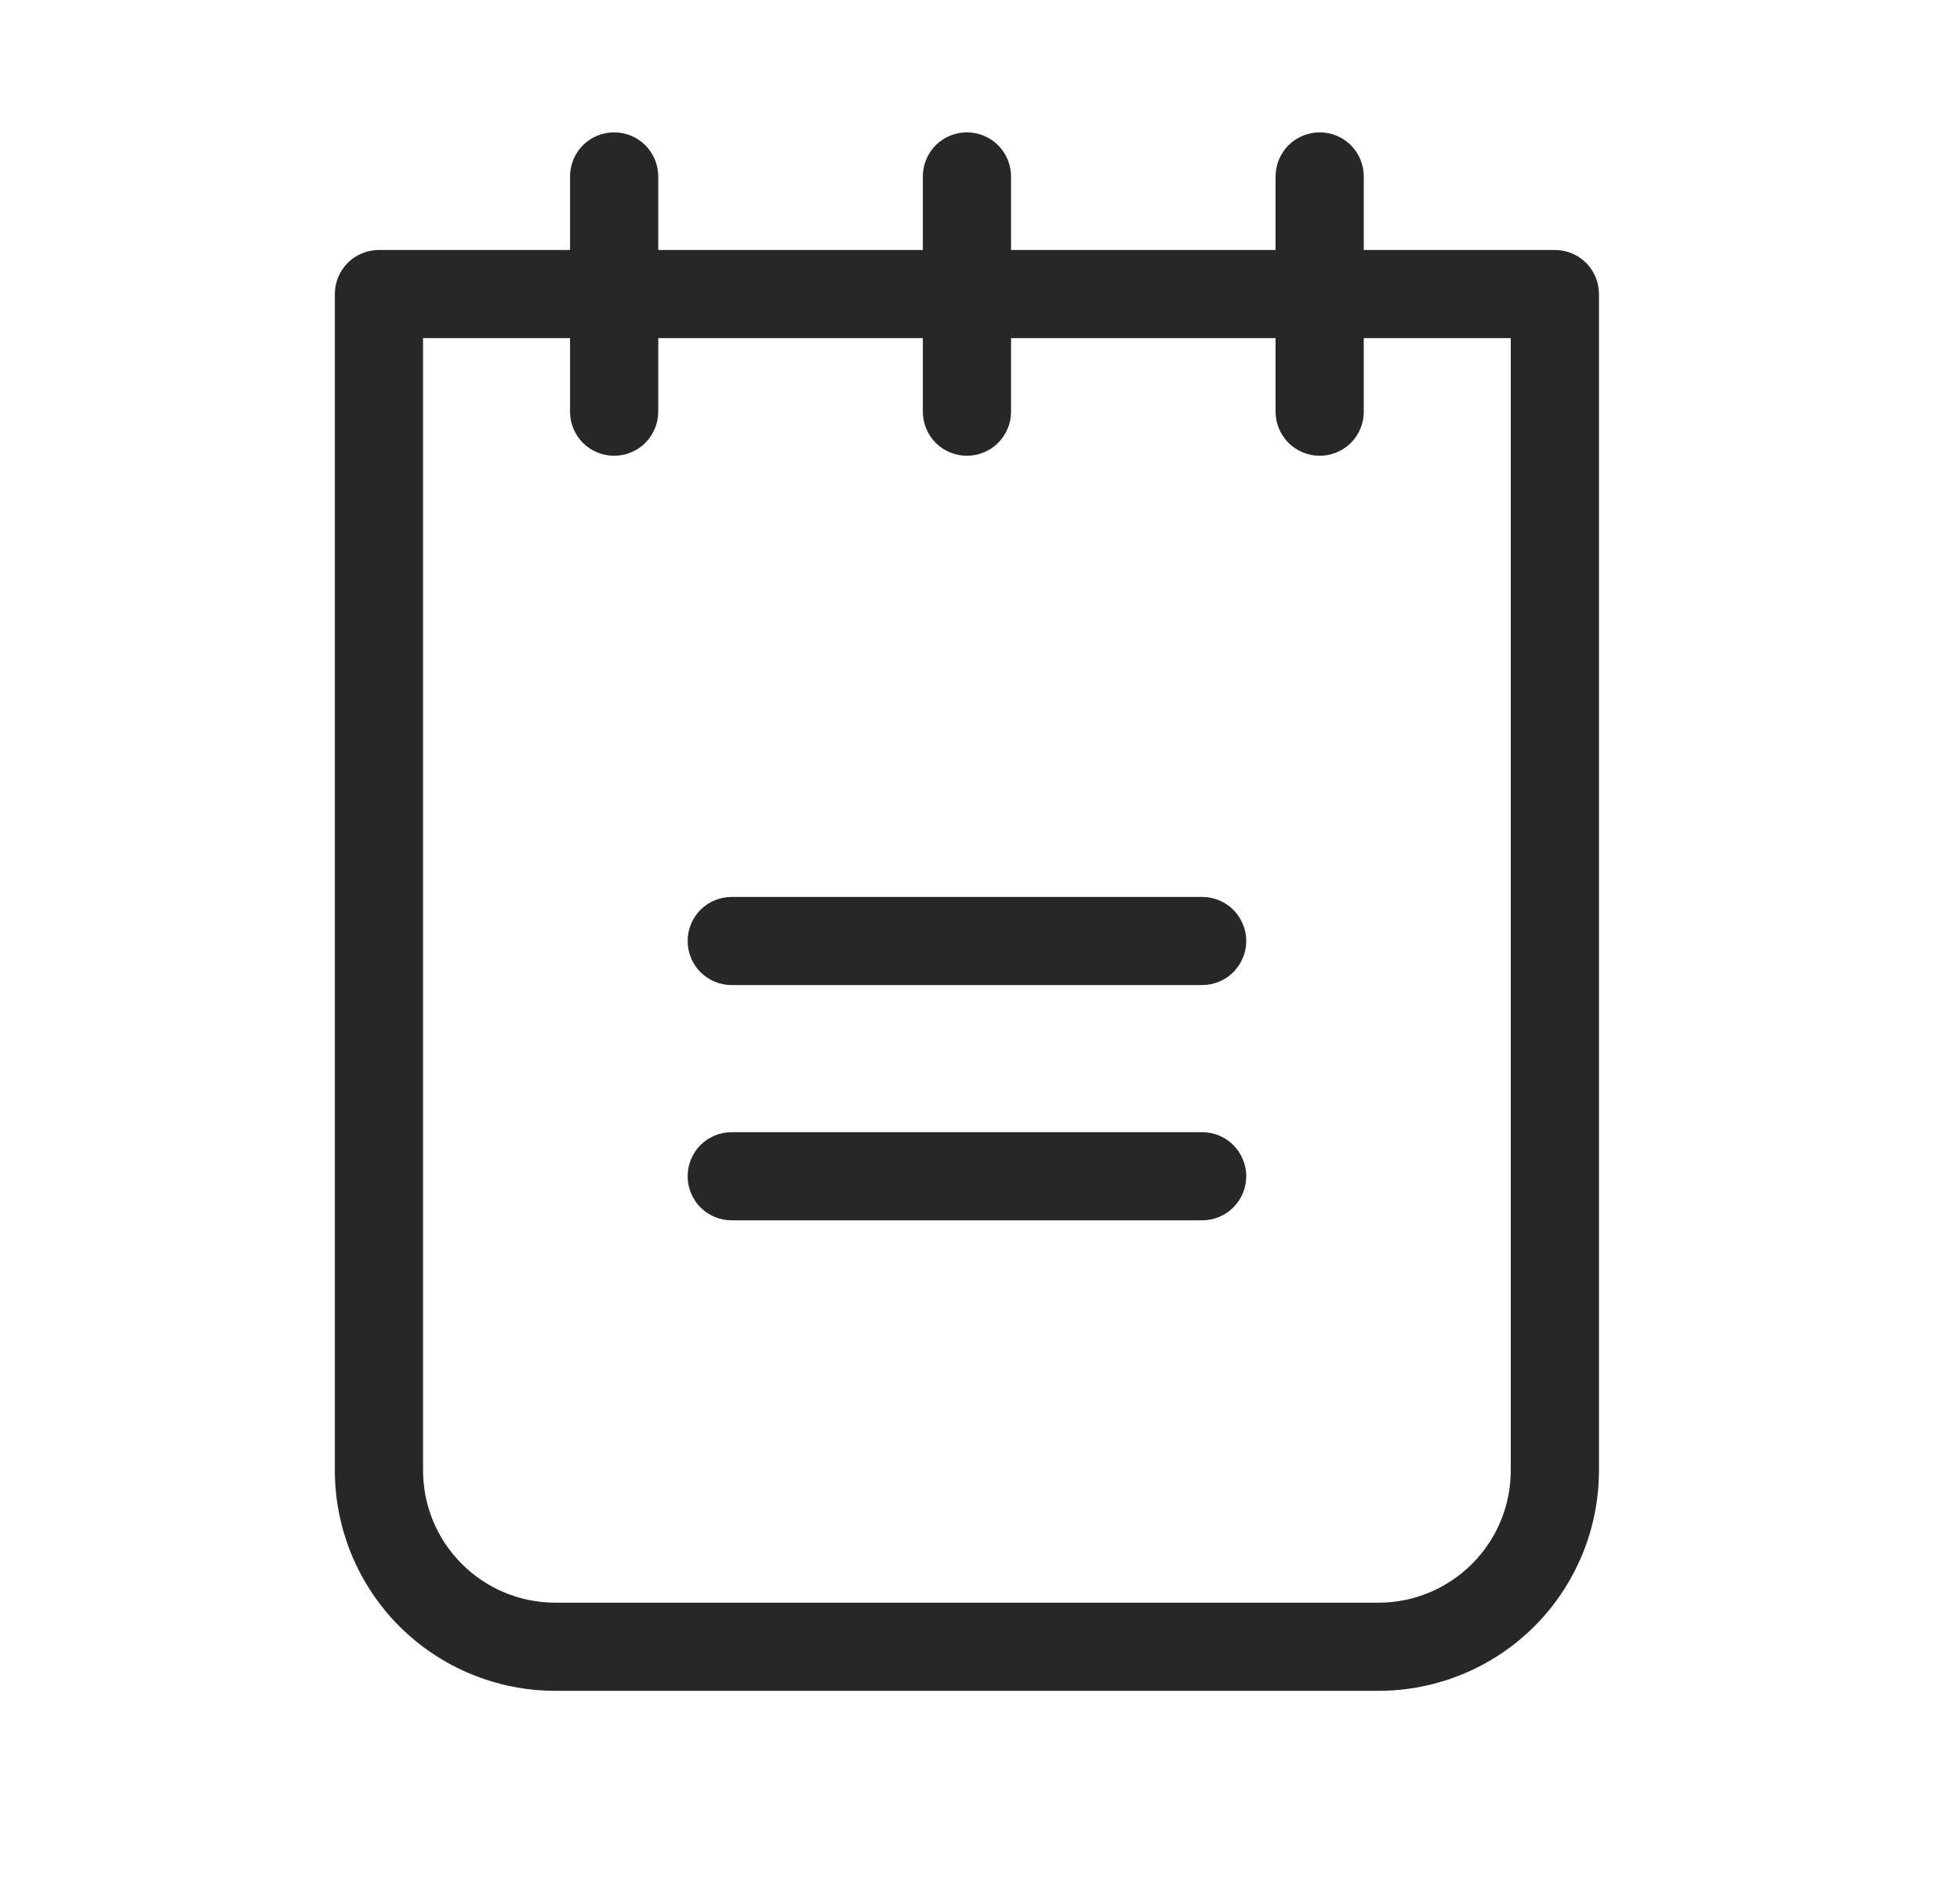 <svg width="25" height="24" viewBox="0 0 25 24" fill="none" xmlns="http://www.w3.org/2000/svg">
<g id="ph:notepad-light">
<path id="Vector" d="M15.896 12C15.896 12.149 15.836 12.292 15.731 12.398C15.625 12.503 15.482 12.562 15.333 12.562H9.333C9.184 12.562 9.041 12.503 8.935 12.398C8.83 12.292 8.771 12.149 8.771 12C8.771 11.851 8.83 11.708 8.935 11.602C9.041 11.497 9.184 11.438 9.333 11.438H15.333C15.482 11.438 15.625 11.497 15.731 11.602C15.836 11.708 15.896 11.851 15.896 12ZM15.333 14.438H9.333C9.184 14.438 9.041 14.497 8.935 14.602C8.83 14.708 8.771 14.851 8.771 15C8.771 15.149 8.83 15.292 8.935 15.398C9.041 15.503 9.184 15.562 9.333 15.562H15.333C15.482 15.562 15.625 15.503 15.731 15.398C15.836 15.292 15.896 15.149 15.896 15C15.896 14.851 15.836 14.708 15.731 14.602C15.625 14.497 15.482 14.438 15.333 14.438ZM20.395 3.75V18.75C20.395 19.496 20.099 20.211 19.572 20.739C19.044 21.266 18.329 21.562 17.583 21.562H7.083C6.337 21.562 5.622 21.266 5.094 20.739C4.567 20.211 4.271 19.496 4.271 18.75V3.75C4.271 3.601 4.33 3.458 4.435 3.352C4.541 3.247 4.684 3.188 4.833 3.188H7.271V2.25C7.271 2.101 7.33 1.958 7.435 1.852C7.541 1.747 7.684 1.688 7.833 1.688C7.982 1.688 8.125 1.747 8.231 1.852C8.336 1.958 8.396 2.101 8.396 2.25V3.188H11.771V2.25C11.771 2.101 11.83 1.958 11.935 1.852C12.041 1.747 12.184 1.688 12.333 1.688C12.482 1.688 12.625 1.747 12.731 1.852C12.836 1.958 12.896 2.101 12.896 2.25V3.188H16.27V2.25C16.27 2.101 16.33 1.958 16.435 1.852C16.541 1.747 16.684 1.688 16.833 1.688C16.982 1.688 17.125 1.747 17.231 1.852C17.336 1.958 17.395 2.101 17.395 2.25V3.188H19.833C19.982 3.188 20.125 3.247 20.231 3.352C20.336 3.458 20.395 3.601 20.395 3.75ZM19.27 4.312H17.395V5.25C17.395 5.399 17.336 5.542 17.231 5.648C17.125 5.753 16.982 5.812 16.833 5.812C16.684 5.812 16.541 5.753 16.435 5.648C16.33 5.542 16.27 5.399 16.27 5.25V4.312H12.896V5.25C12.896 5.399 12.836 5.542 12.731 5.648C12.625 5.753 12.482 5.812 12.333 5.812C12.184 5.812 12.041 5.753 11.935 5.648C11.83 5.542 11.771 5.399 11.771 5.25V4.312H8.396V5.25C8.396 5.399 8.336 5.542 8.231 5.648C8.125 5.753 7.982 5.812 7.833 5.812C7.684 5.812 7.541 5.753 7.435 5.648C7.33 5.542 7.271 5.399 7.271 5.25V4.312H5.396V18.75C5.396 19.198 5.573 19.627 5.89 19.943C6.206 20.26 6.635 20.438 7.083 20.438H17.583C18.031 20.438 18.46 20.26 18.776 19.943C19.093 19.627 19.27 19.198 19.27 18.75V4.312Z" fill="#272727"/>
</g>
</svg>
